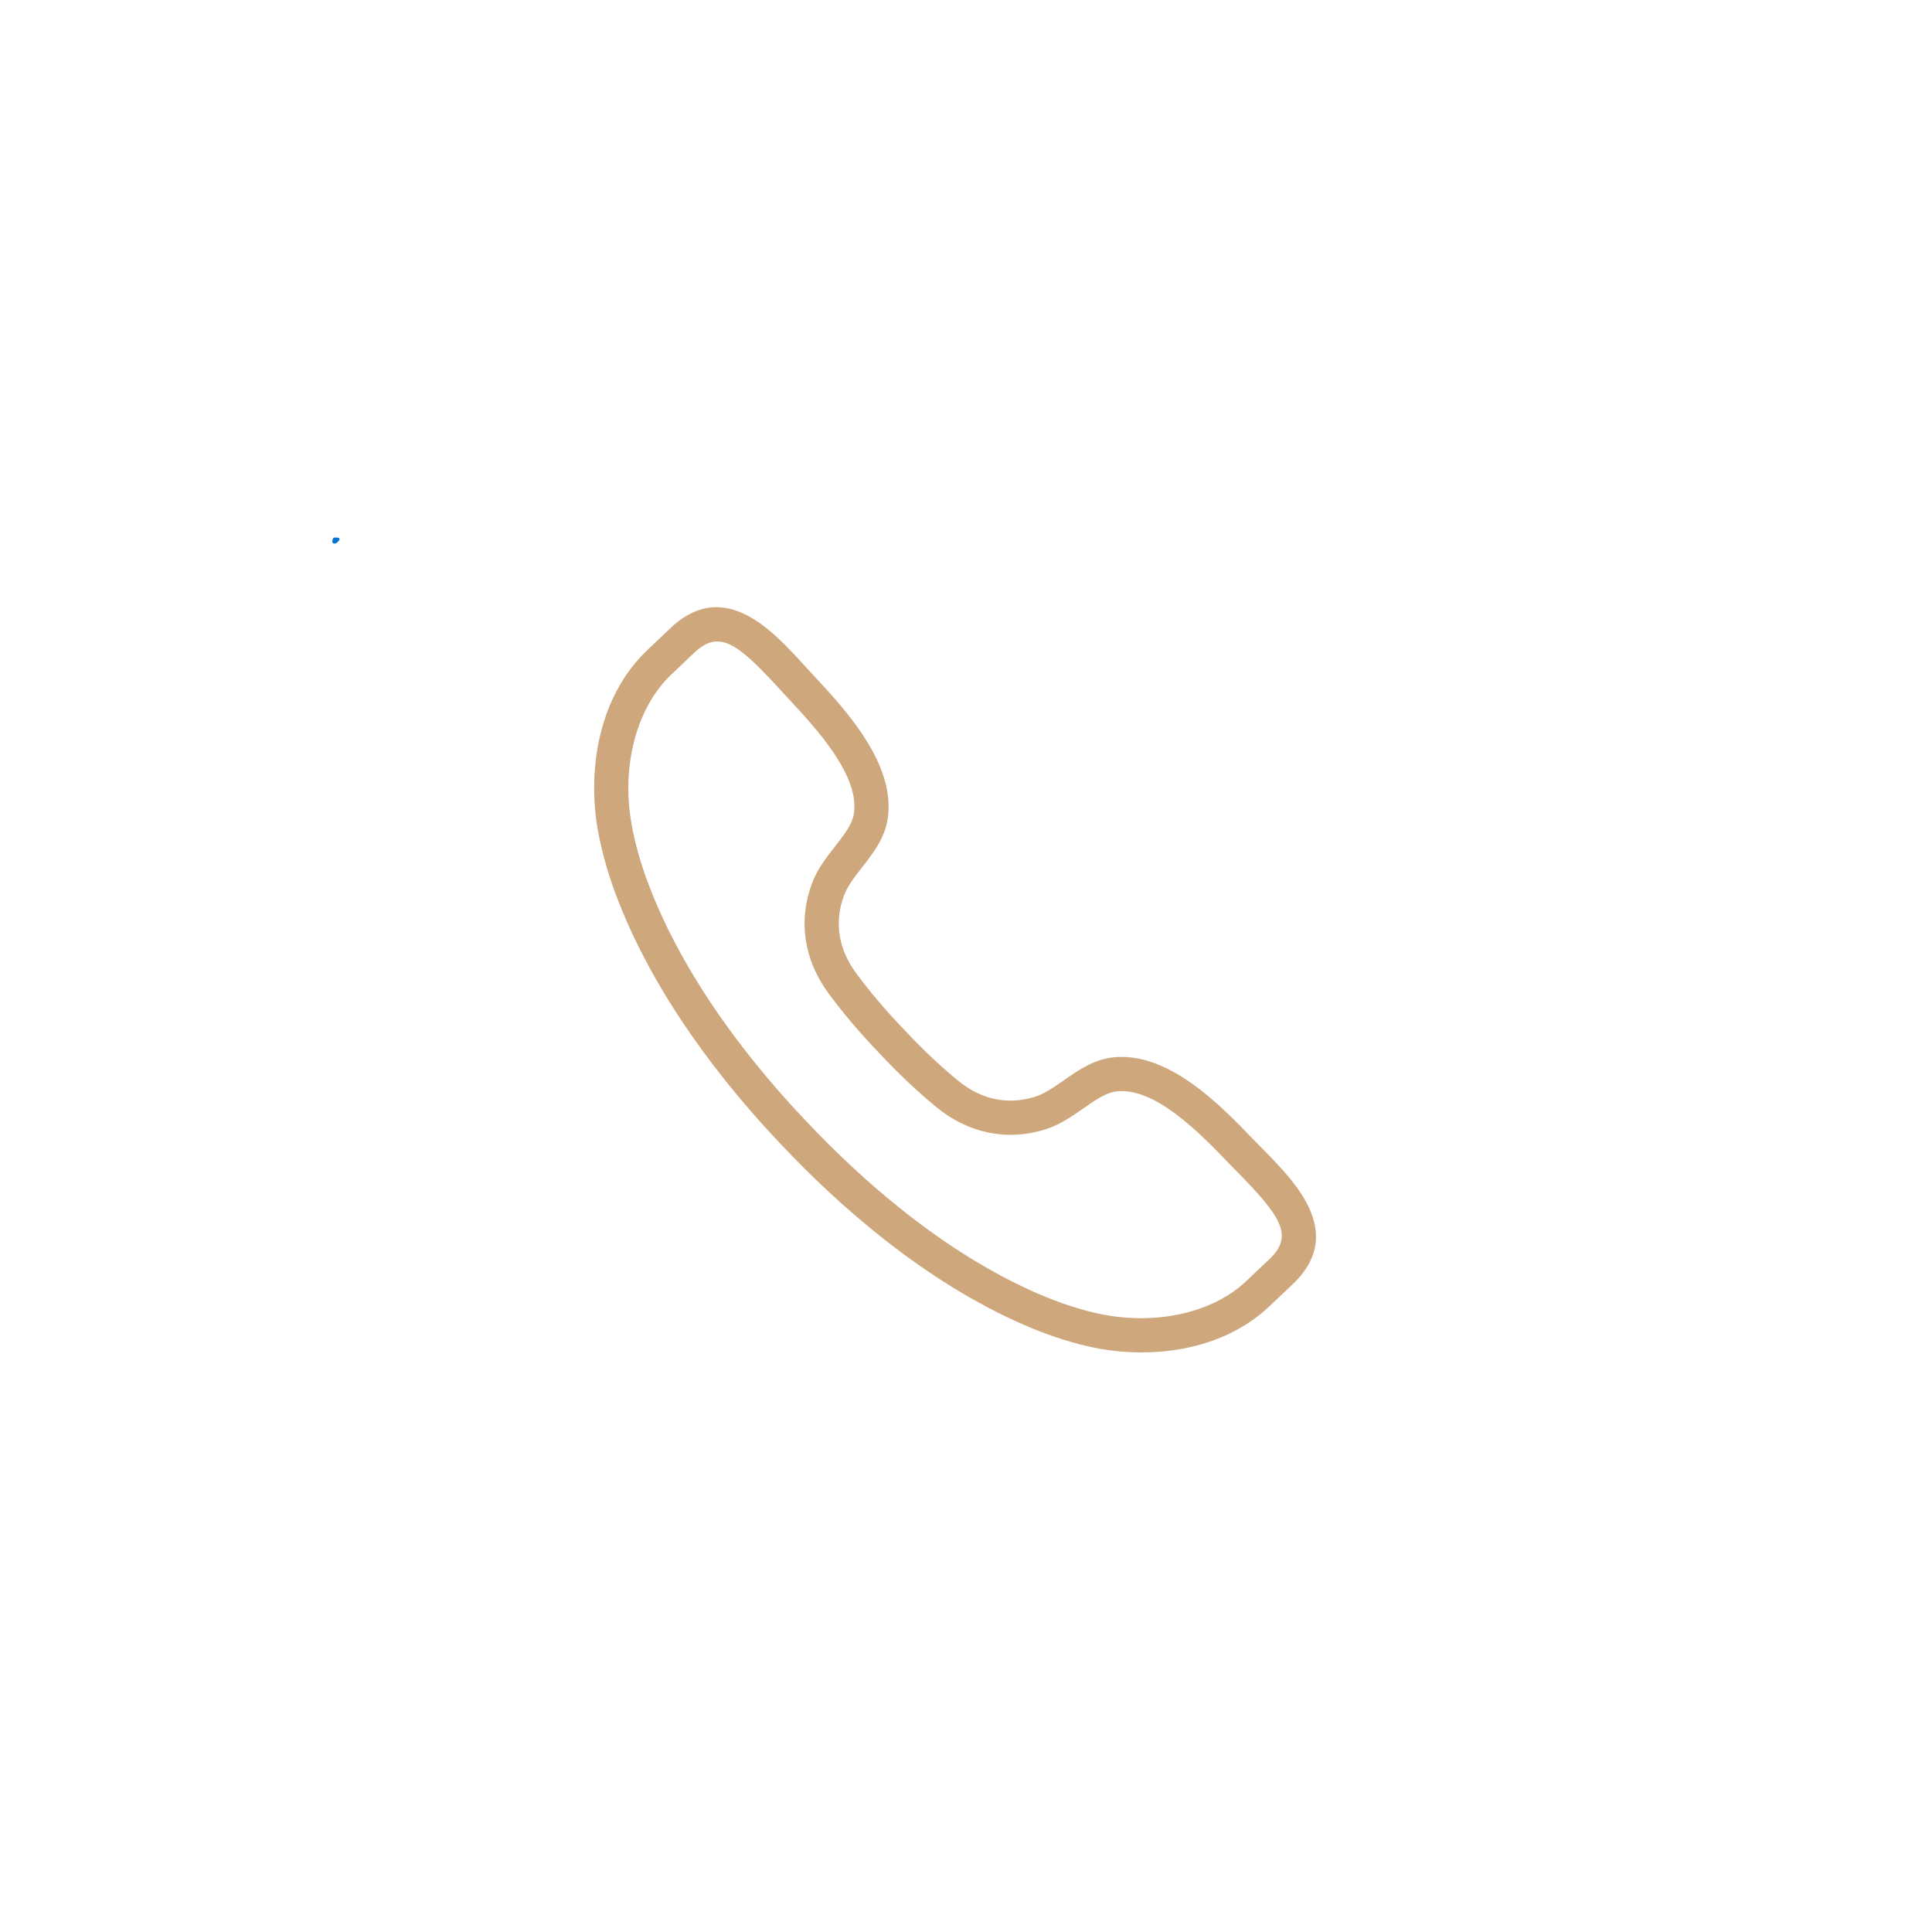 <svg xmlns="http://www.w3.org/2000/svg" xmlns:xlink="http://www.w3.org/1999/xlink" width="500" zoomAndPan="magnify" viewBox="0 0 375 375" height="500" preserveAspectRatio="xMidYMid meet" version="1.0"><defs><clipPath id="3d8ee974a2"><path d="M 64.504 104.328 L 65.953 104.328 L 65.953 105.52 L 64.504 105.52 Z M 64.504 104.328" clip-rule="nonzero"></path></clipPath><clipPath id="35d1212811"><path d="M 65.926 104.699 C 65.324 105.75 64.727 105.523 64.574 105.375 C 64.426 105.148 64.574 104.551 64.727 104.398 C 64.949 104.25 65.773 104.398 65.773 104.398" clip-rule="nonzero"></path></clipPath><clipPath id="4837603885"><path d="M 0.504 0.328 L 1.953 0.328 L 1.953 1.52 L 0.504 1.52 Z M 0.504 0.328" clip-rule="nonzero"></path></clipPath><clipPath id="34f624d0fc"><path d="M 1.926 0.699 C 1.324 1.75 0.727 1.523 0.574 1.375 C 0.426 1.148 0.574 0.551 0.727 0.398 C 0.949 0.25 1.773 0.398 1.773 0.398" clip-rule="nonzero"></path></clipPath><clipPath id="e7fe7526c8"><rect x="0" width="2" y="0" height="2"></rect></clipPath><clipPath id="c28926a193"><path d="M 115 117 L 256 117 L 256 262.5 L 115 262.5 Z M 115 117" clip-rule="nonzero"></path></clipPath></defs><g clip-path="url(#3d8ee974a2)"><g clip-path="url(#35d1212811)"><g transform="matrix(1, 0, 0, 1, 64, 104)"><g clip-path="url(#e7fe7526c8)"><g clip-path="url(#4837603885)"><g clip-path="url(#34f624d0fc)"><rect x="-146.5" width="540" fill="#0571d3" height="540" y="-186.5" fill-opacity="1"></rect></g></g></g></g></g></g><g clip-path="url(#c28926a193)"><path fill="#cea77c" d="M 249.059 246.445 L 249.094 246.445 Z M 139.215 124.5 C 137.824 124.5 136.512 125.133 135.082 126.383 C 134.926 126.531 132.887 128.469 131.555 129.73 L 130.395 130.828 C 123.621 137.164 120.547 148.566 122.57 159.883 C 123.219 163.539 124.27 167.328 125.691 171.141 C 132.852 190.375 146.449 207.098 156.594 217.742 C 166.695 228.457 182.668 242.93 201.488 251.109 C 205.223 252.73 208.945 253.984 212.562 254.828 C 223.754 257.453 235.309 254.996 241.992 248.57 L 243.105 247.512 C 244.398 246.289 246.418 244.379 246.711 244.098 C 250.871 239.816 248.793 236.258 240.445 227.766 L 238.355 225.621 C 233.07 220.133 224.195 210.945 216.695 211.84 C 214.656 212.082 212.527 213.57 210.273 215.141 C 208.035 216.703 205.723 218.316 202.949 219.195 C 195.504 221.555 187.953 220.004 181.68 214.836 C 177.93 211.742 174.113 208.125 170.645 204.383 C 167.141 200.77 163.734 196.766 160.852 192.859 C 156.027 186.32 154.883 178.699 157.637 171.387 C 158.664 168.664 160.398 166.441 162.078 164.293 C 163.77 162.125 165.367 160.082 165.715 158.059 C 167.004 150.598 158.309 141.266 153.109 135.688 L 151.086 133.488 C 145.578 127.465 142.227 124.5 139.215 124.5 Z M 221.594 262.5 C 217.852 262.5 214.254 262.043 211.047 261.293 C 207.047 260.359 202.938 258.977 198.84 257.195 C 178.988 248.57 162.289 233.465 151.777 222.309 C 141.211 211.23 127.023 193.742 119.469 173.457 C 117.91 169.27 116.754 165.098 116.031 161.051 C 114.117 150.328 115.691 135.48 125.863 125.98 L 126.984 124.914 C 128.398 123.57 130.602 121.48 130.691 121.402 C 140.863 112.469 149.969 122.422 155.984 129.008 L 157.969 131.16 C 164.008 137.641 174.109 148.48 172.258 159.188 C 171.625 162.852 169.332 165.789 167.309 168.379 C 165.875 170.215 164.516 171.953 163.848 173.73 C 161.891 178.934 162.699 184.188 166.191 188.918 C 168.902 192.586 172.109 196.355 175.465 199.816 C 178.785 203.398 182.379 206.805 185.902 209.711 C 190.441 213.453 195.645 214.543 200.945 212.867 C 202.754 212.289 204.559 211.031 206.469 209.699 C 209.168 207.816 212.219 205.684 215.914 205.25 C 226.738 203.973 236.992 214.641 243.137 221.016 L 245.184 223.109 C 251.438 229.473 260.891 239.094 251.438 248.766 C 251.289 248.906 249.07 251.012 247.668 252.336 L 246.59 253.359 C 239.594 260.082 230.223 262.5 221.594 262.5" fill-opacity="1" fill-rule="nonzero"></path></g></svg>